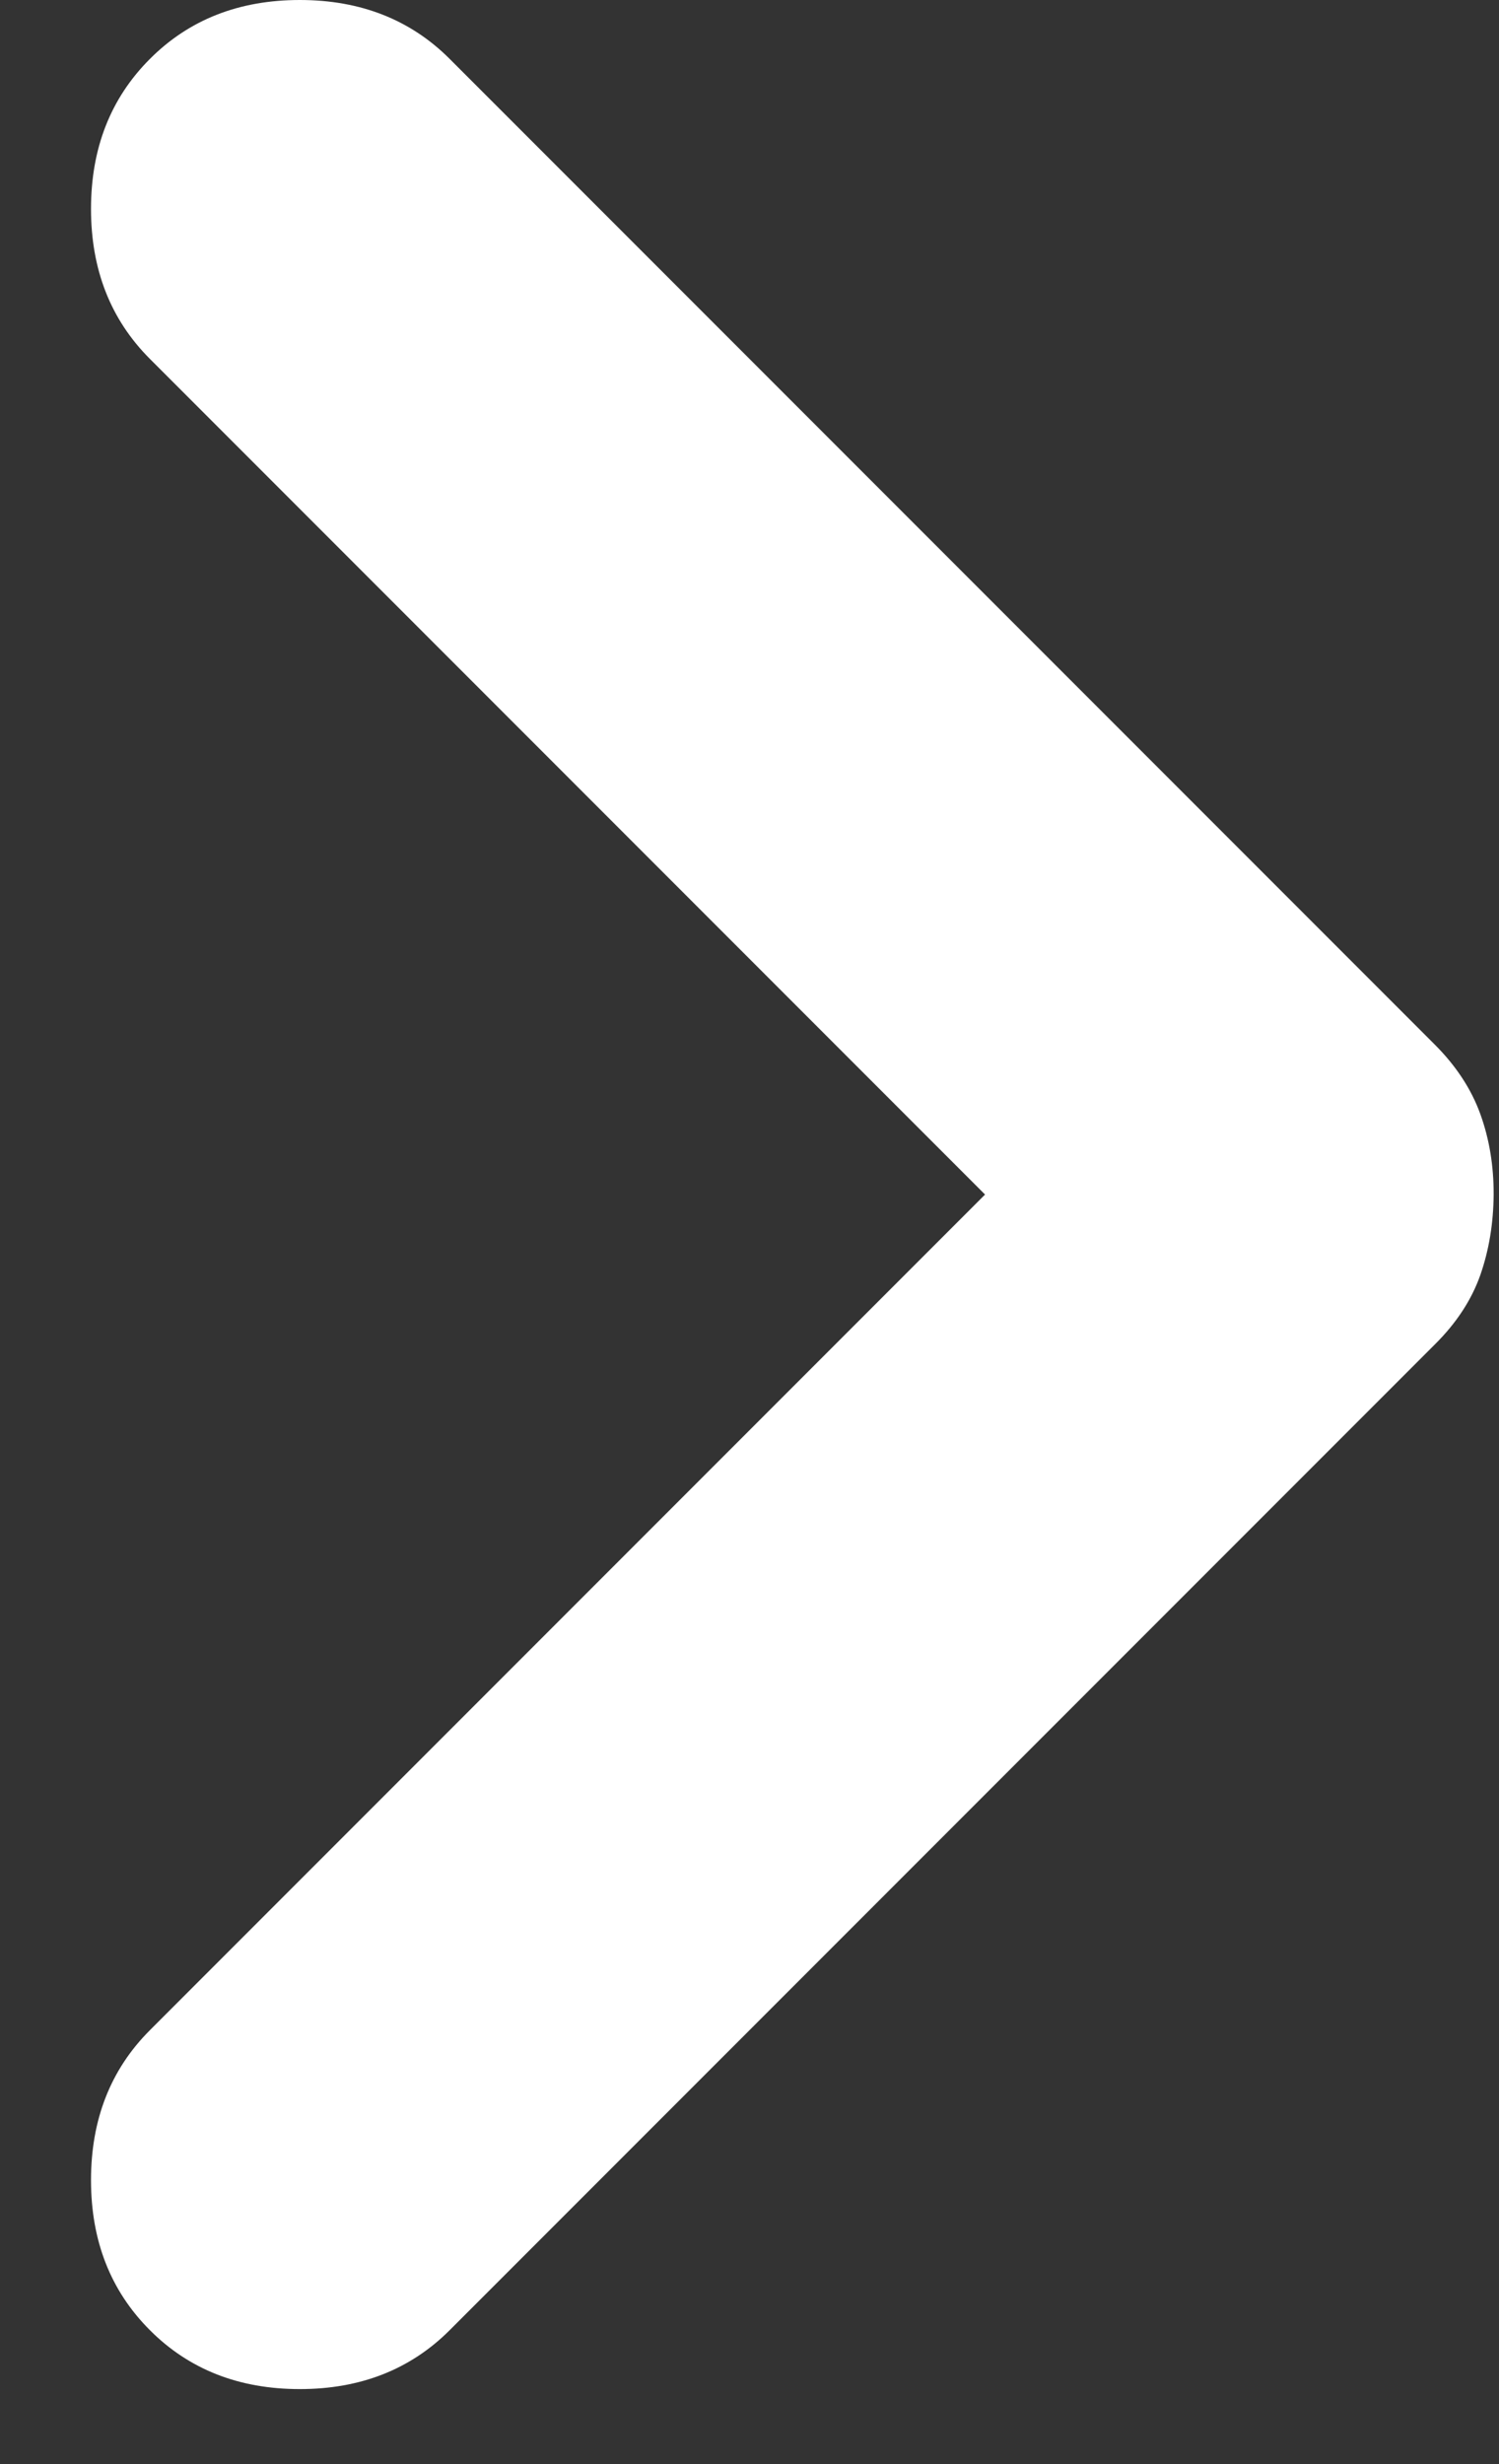 <svg width="14" height="23" viewBox="0 0 14 23" fill="none" xmlns="http://www.w3.org/2000/svg">
<rect x="0" y="0" width="14" height="23" fill="#333333" stroke="none"/>
<path d="M9.2 11.15L1.4 3.35C1.033 2.983 0.85 2.517 0.85 1.95C0.85 1.383 1.033 0.917 1.4 0.55C1.766 0.183 2.233 0 2.8 0C3.366 0 3.833 0.183 4.2 0.55L13.4 9.75C13.6 9.95 13.742 10.167 13.826 10.4C13.91 10.633 13.951 10.883 13.95 11.15C13.948 11.417 13.907 11.667 13.826 11.9C13.744 12.133 13.602 12.35 13.4 12.55L4.2 21.75C3.833 22.117 3.366 22.3 2.8 22.3C2.233 22.3 1.766 22.117 1.4 21.75C1.033 21.383 0.85 20.917 0.85 20.35C0.85 19.783 1.033 19.317 1.4 18.95L9.2 11.15Z" fill="white"/>
</svg>
